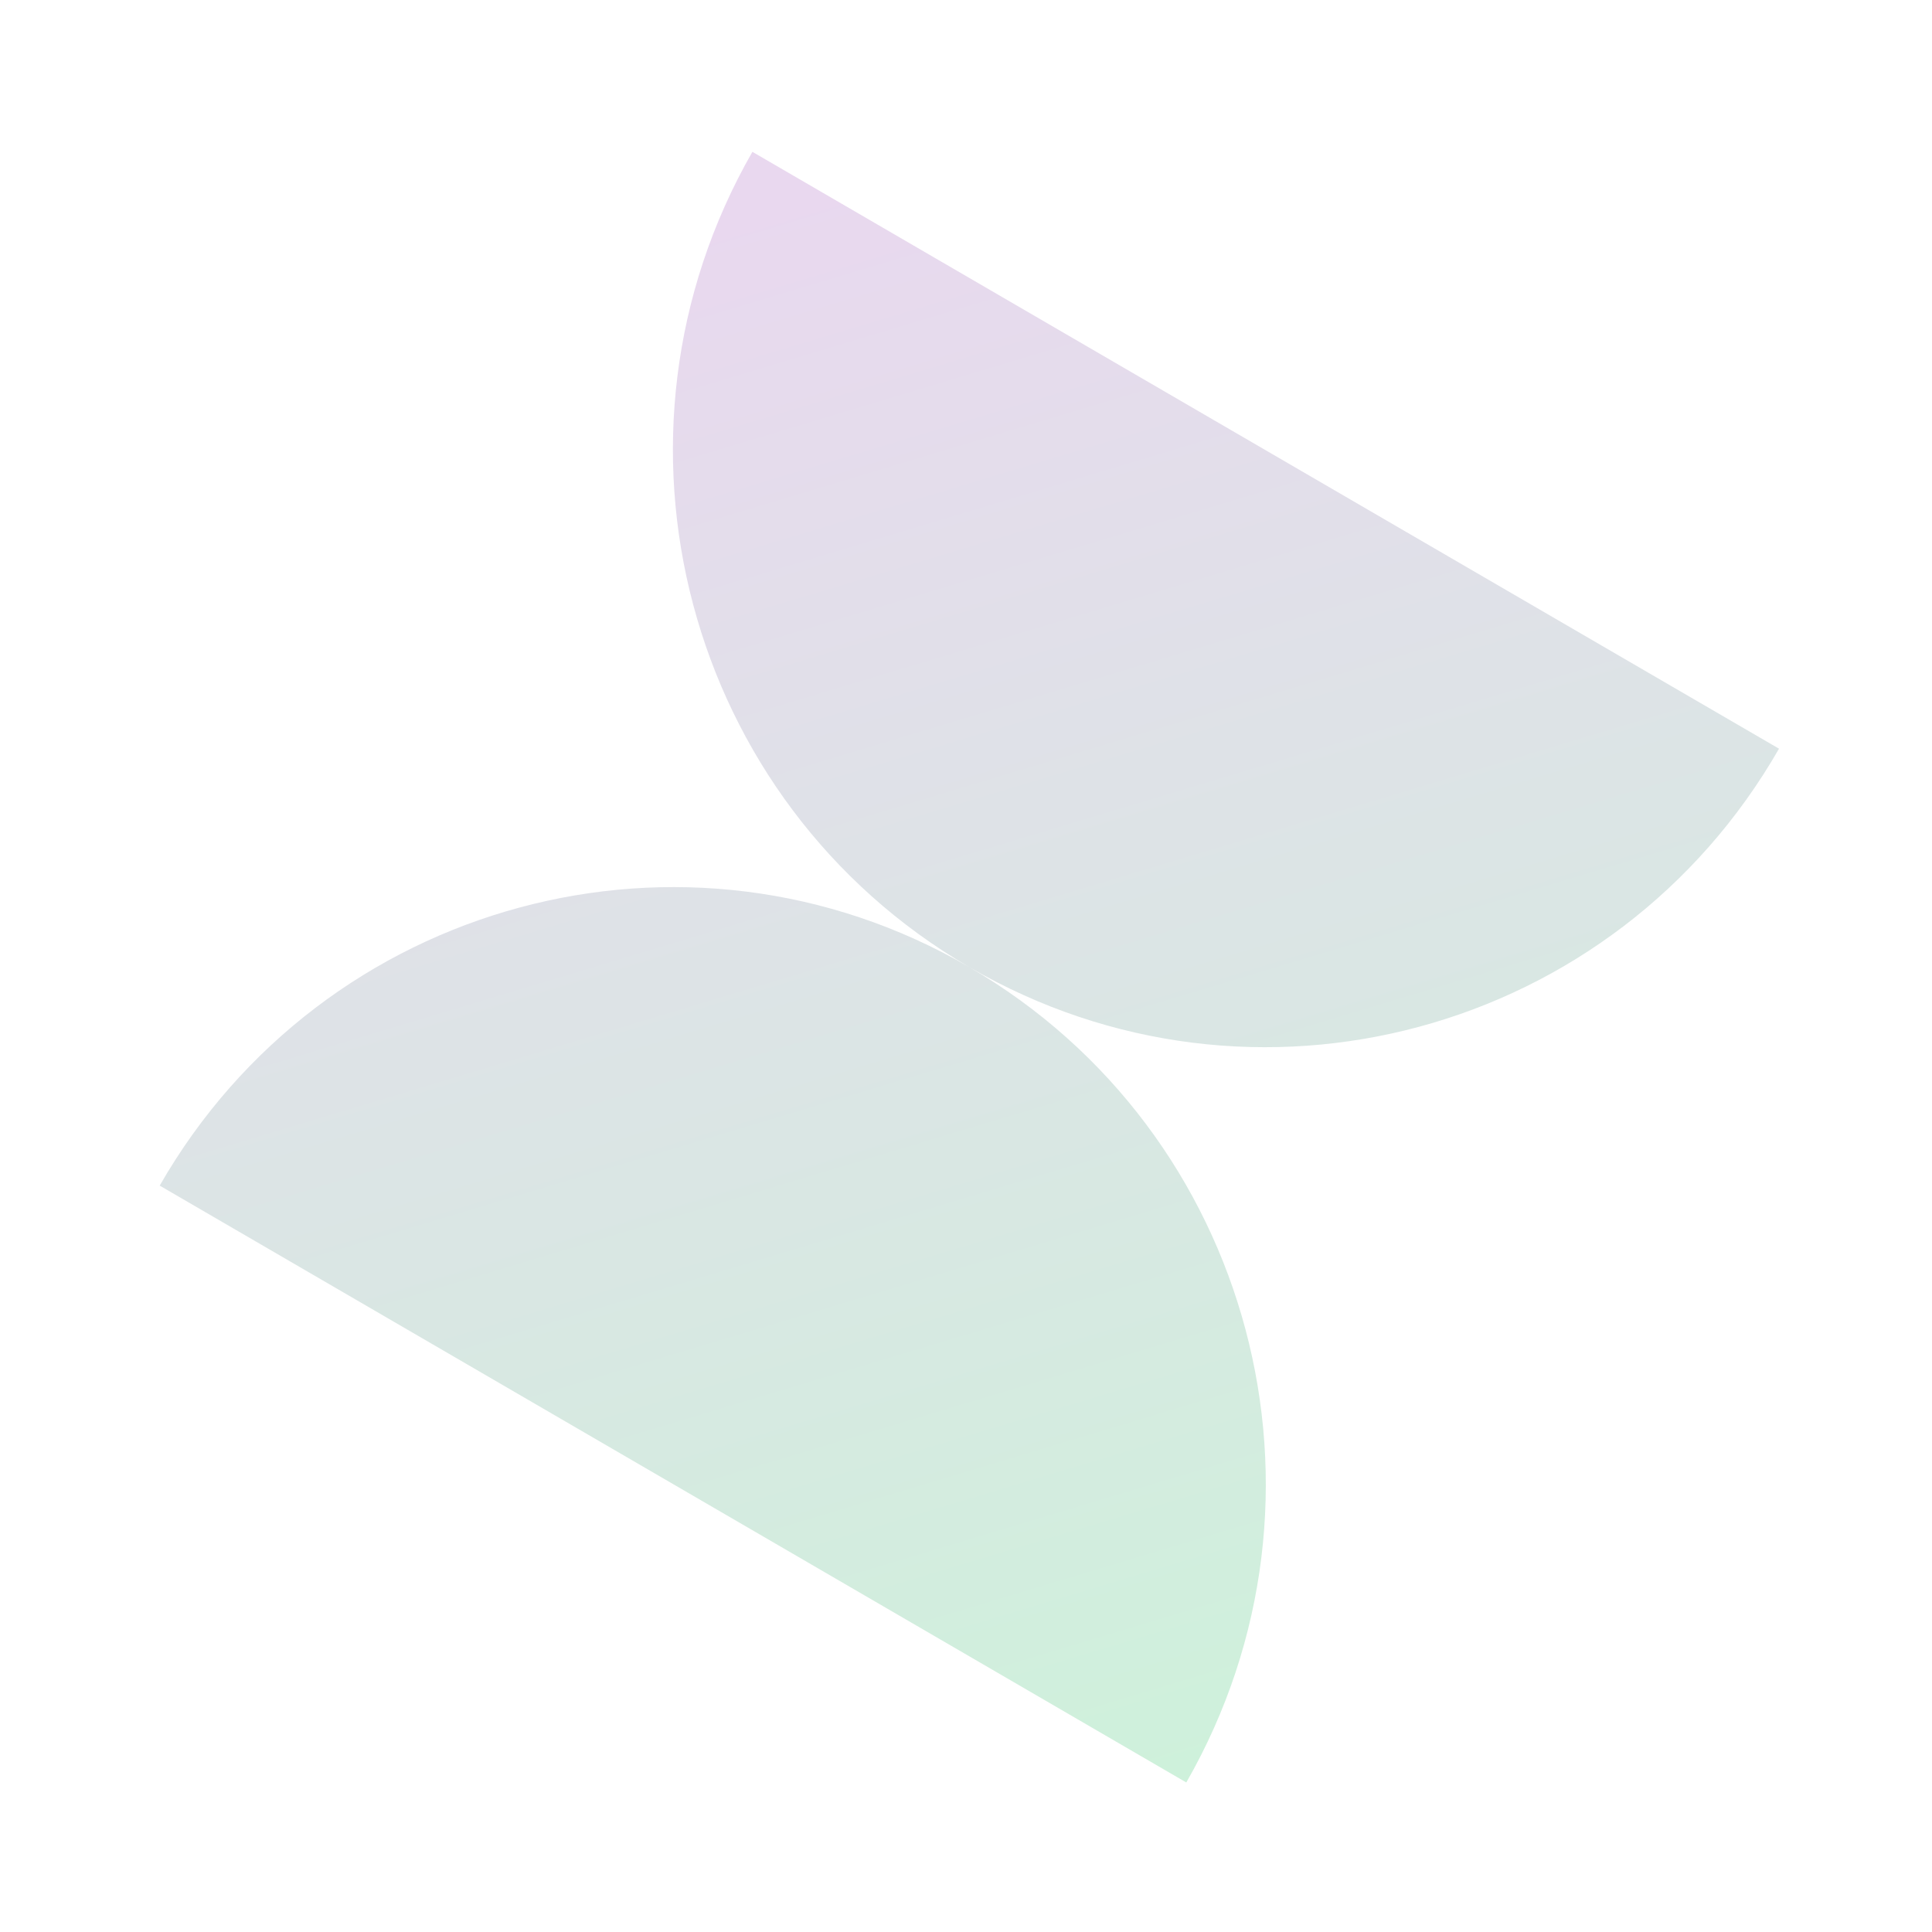 <svg width="106" height="106" viewBox="0 0 106 106" fill="none" xmlns="http://www.w3.org/2000/svg"><g filter="url(#filter0_f_1245_3807)"><path fill-rule="evenodd" clip-rule="evenodd" d="M53.177 53.059C37.629 44.014 32.303 23.99 41.281 8.33L97.606 41.077C88.628 56.737 68.744 62.104 53.191 53.067C68.74 62.112 74.066 82.136 65.087 97.796L8.762 65.049C17.741 49.389 37.625 44.022 53.177 53.059Z" fill="url(#paint0_linear_1245_3807)"/></g><defs><filter id="filter0_f_1245_3807" x="0.762" y="0.33" width="104.845" height="105.466" filterUnits="userSpaceOnUse" color-interpolation-filters="sRGB"><feFlood flood-opacity="0" result="BackgroundImageFix"/><feBlend mode="normal" in="SourceGraphic" in2="BackgroundImageFix" result="shape"/><feGaussianBlur stdDeviation="4" result="effect1_foregroundBlur_1245_3807"/></filter><linearGradient id="paint0_linear_1245_3807" x1="39.464" y1="11.5" x2="65.417" y2="97.697" gradientUnits="userSpaceOnUse"><stop stop-color="#E9D8EF"/><stop offset="1" stop-color="#CEF1DB"/></linearGradient></defs></svg>
